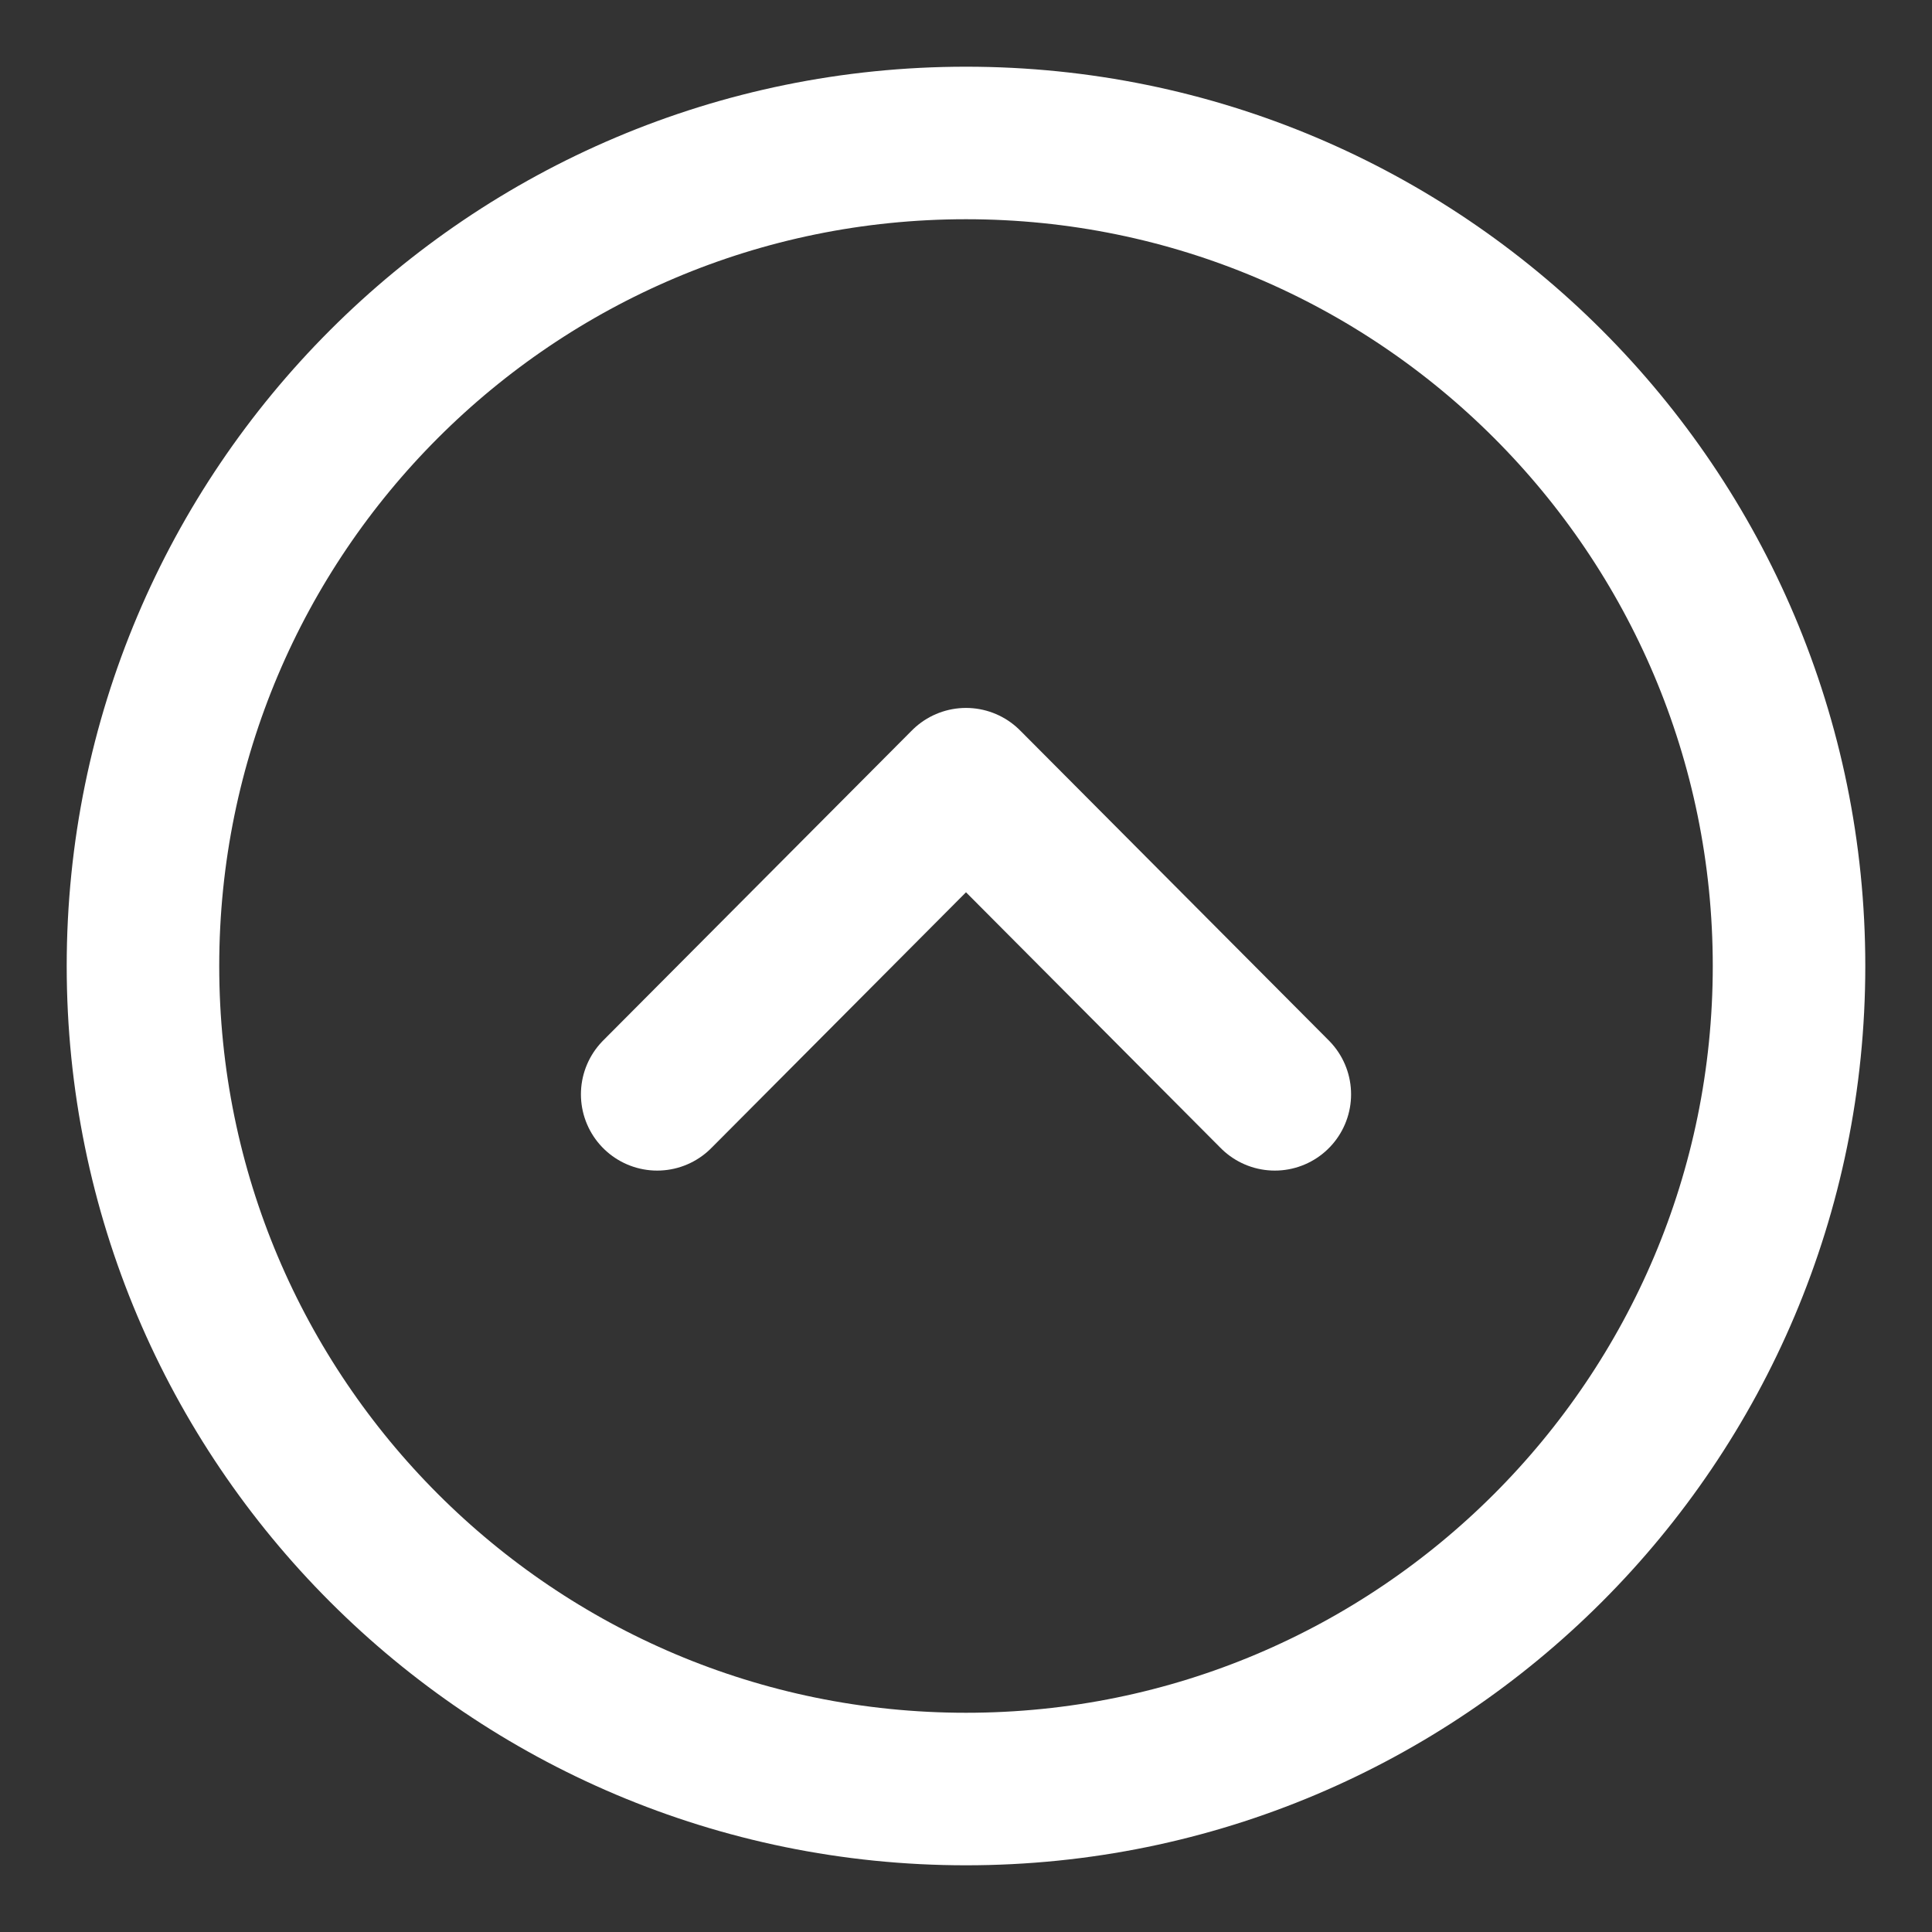 <svg width="19" height="19" viewBox="0 0 19 19" fill="none" xmlns="http://www.w3.org/2000/svg">
<rect x="0" y="0" width="19" height="19" fill="#333333" stroke="none"/>
<path fill-rule="evenodd" clip-rule="evenodd" d="M17.594 9.5C17.594 5.03 13.97 1.406 9.5 1.406C5.03 1.406 1.406 5.03 1.406 9.5C1.406 13.97 5.03 17.594 9.5 17.594C13.97 17.594 17.594 13.97 17.594 9.5Z" stroke="white" stroke-width="1.5" stroke-linecap="round" stroke-linejoin="round"/>
<path d="M12.537 10.762L9.5 7.712L6.463 10.762" stroke="white" stroke-width="1.5" stroke-linecap="round" stroke-linejoin="round"/>
</svg>
